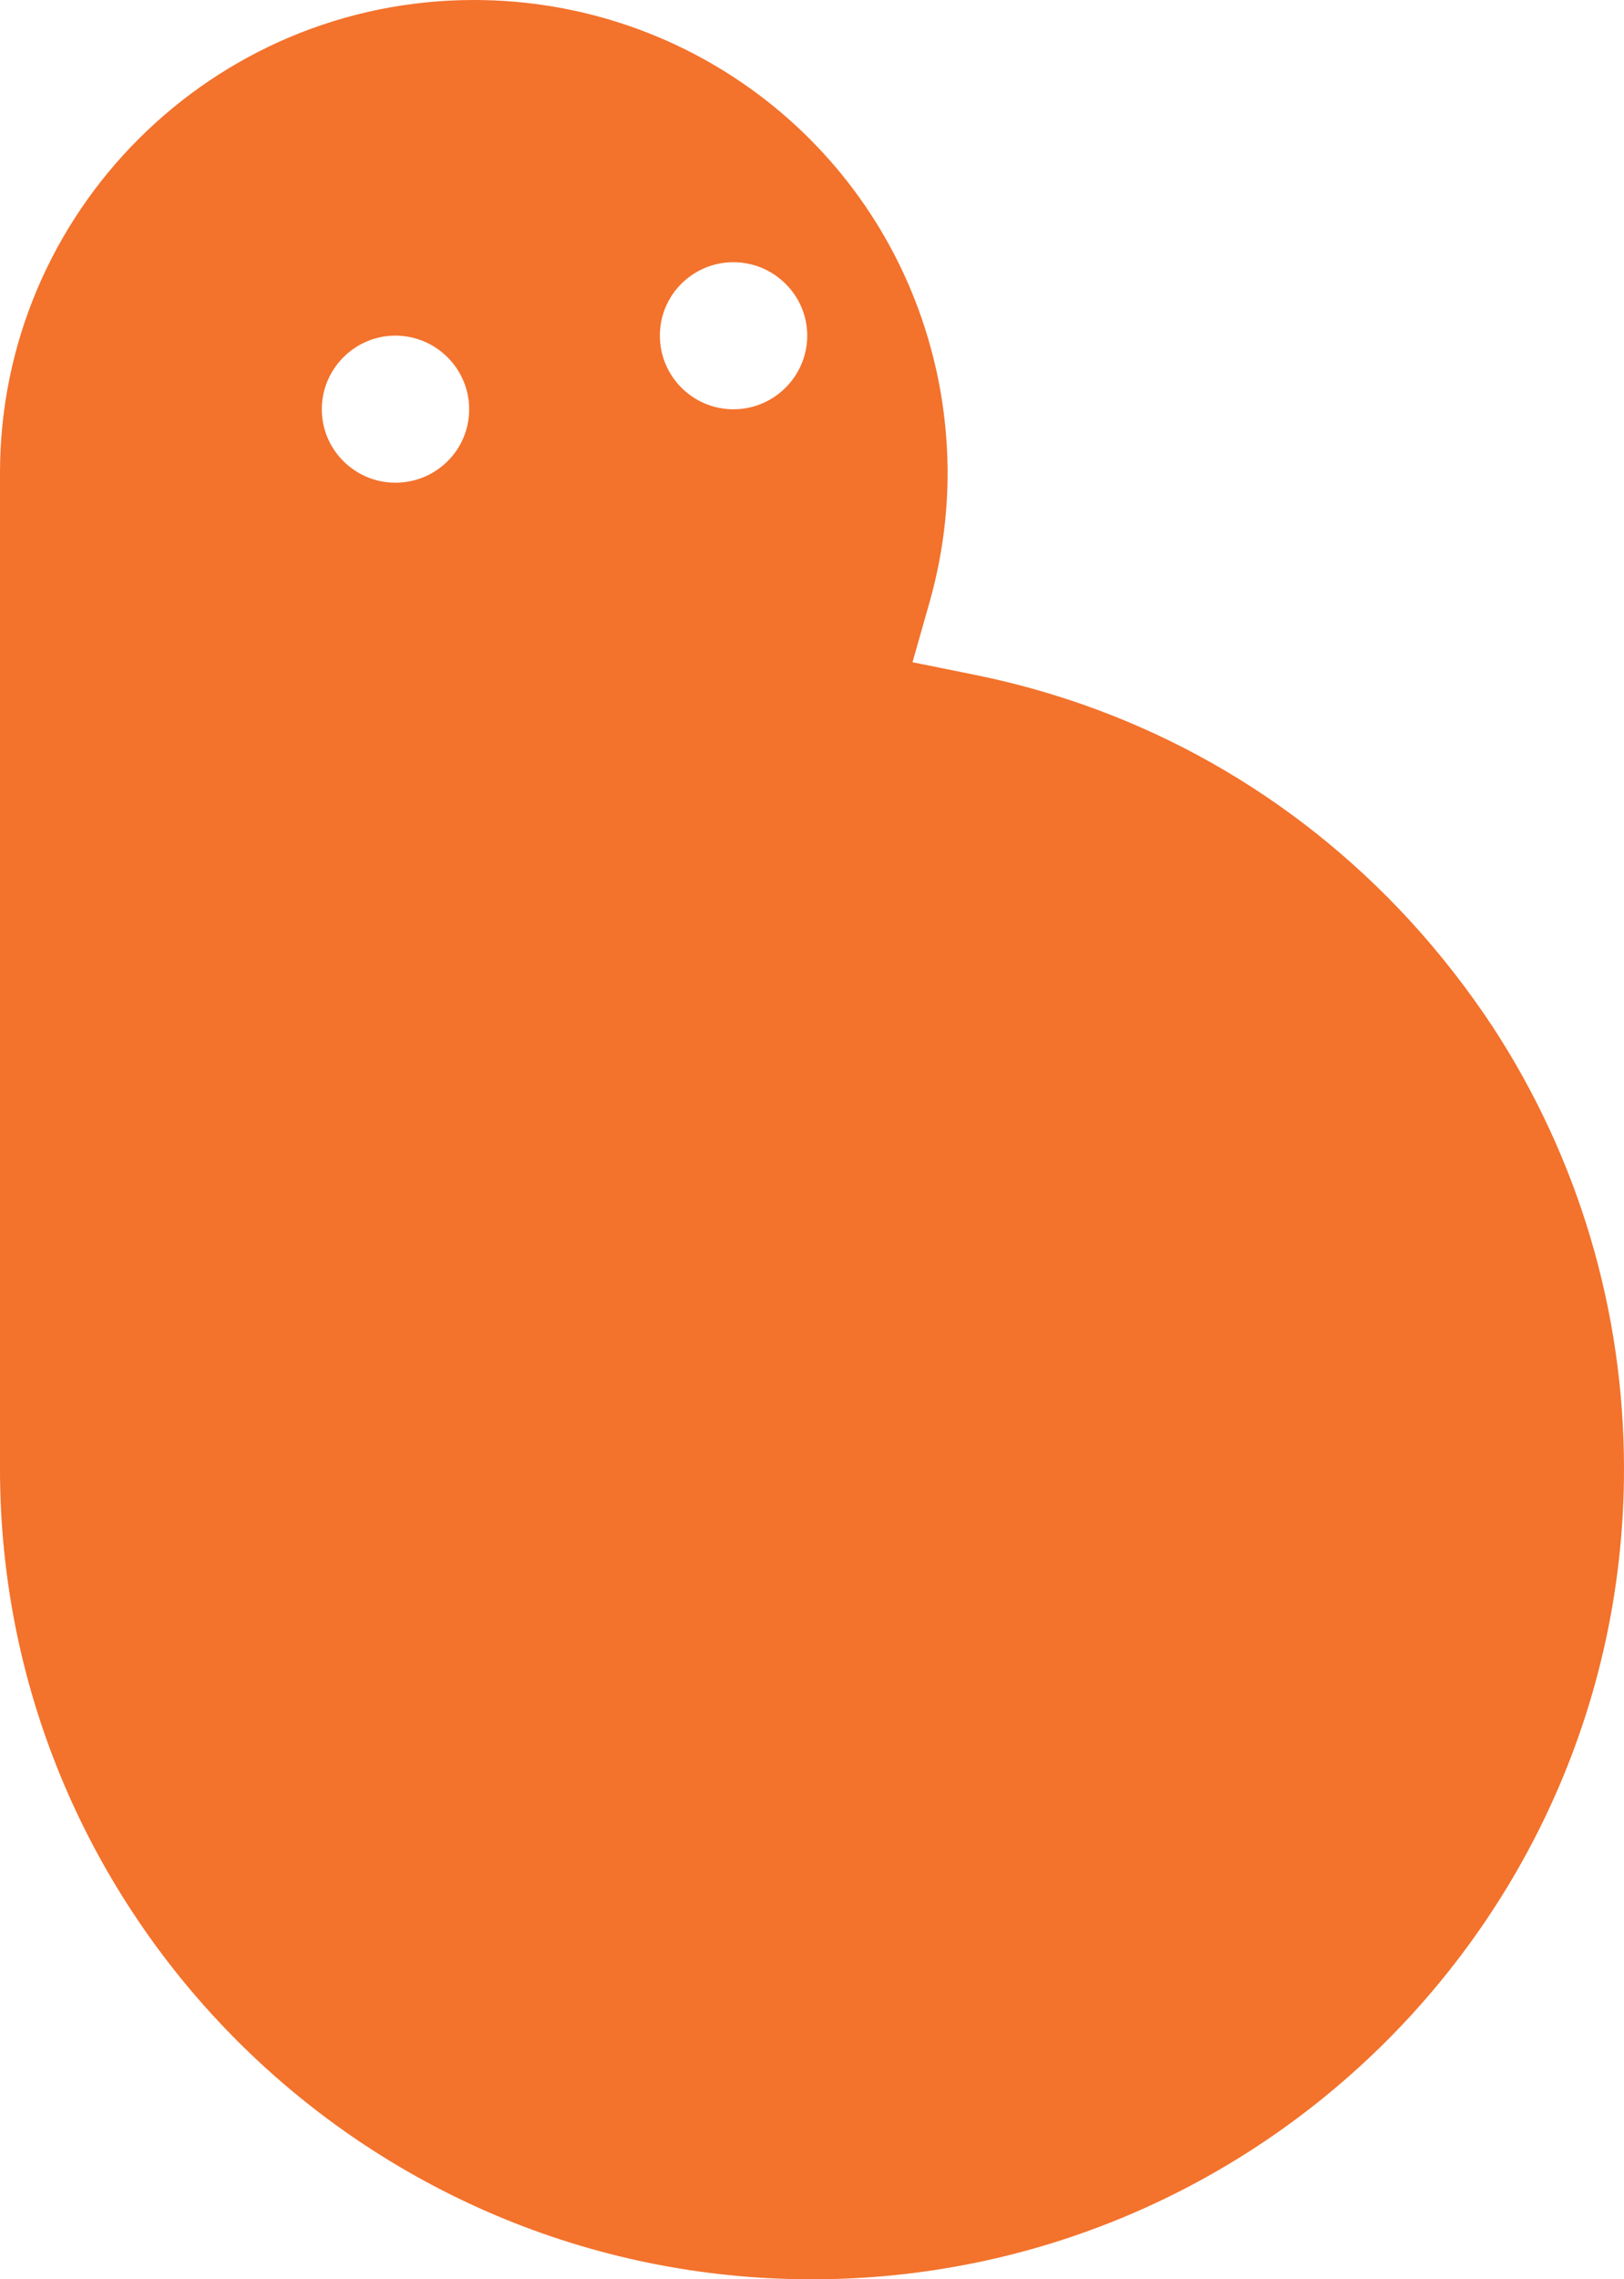 <svg width="402" height="564" viewBox="0 0 402 564" fill="none" xmlns="http://www.w3.org/2000/svg">
<path d="M369.485 254.052C363.416 244.874 356.581 236.078 349.171 227.984C320.233 196.434 282.863 175.338 241.021 166.925L225.881 163.865L230.098 149.015C233.036 138.626 234.569 127.854 234.569 117.019V115.808C234.441 106.694 233.292 97.452 231.056 88.593C218.024 36.393 171.2 0 117.285 0C52.638 0 0 52.455 0 117.019V363.487C0 474.069 90.199 564 200.968 564C311.737 564 402 474.069 402 363.487C402 324.416 390.757 286.621 369.485 254.052ZM97.865 119.441C87.836 119.441 79.659 111.283 79.659 101.277C79.659 91.27 87.836 83.048 97.865 83.048C107.894 83.048 116.135 91.206 116.135 101.277C116.135 111.347 107.958 119.441 97.865 119.441ZM181.548 101.277C171.519 101.277 163.342 93.118 163.342 83.048C163.342 72.978 171.519 64.883 181.548 64.883C191.578 64.883 199.818 73.041 199.818 83.048C199.818 93.055 191.642 101.277 181.548 101.277Z" fill="#F3722C"/>
</svg>

